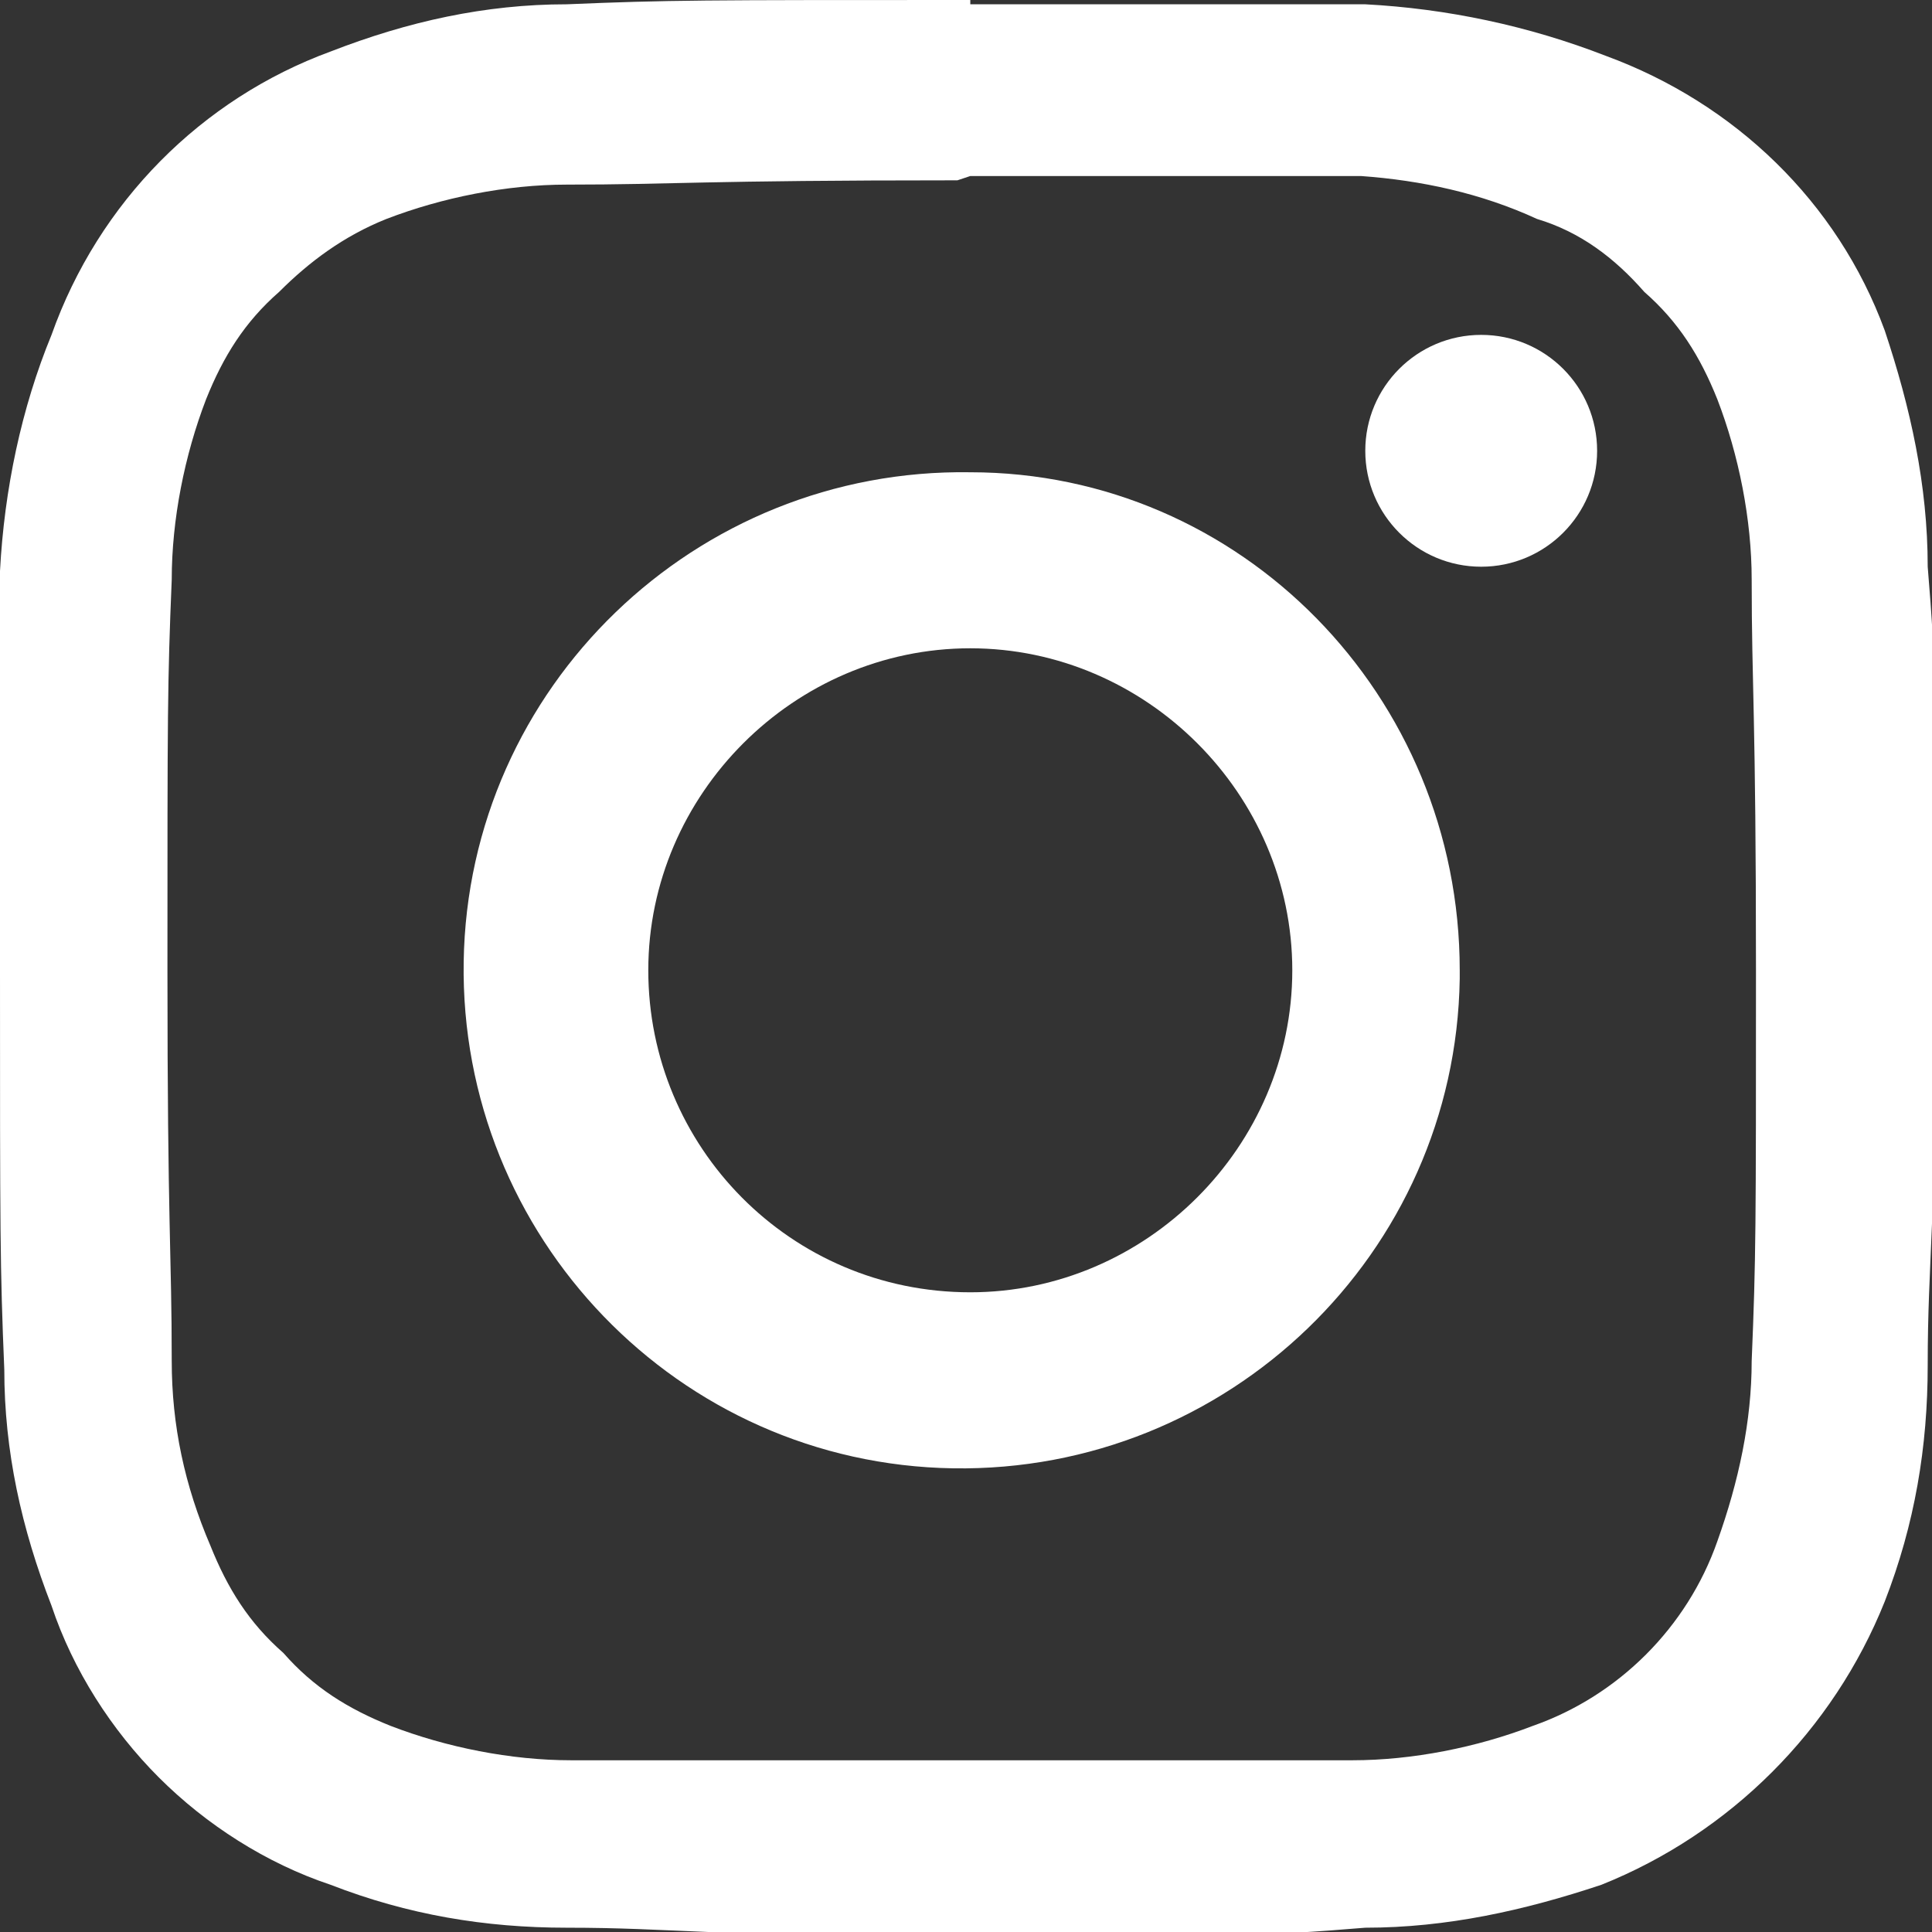 <?xml version="1.0" encoding="utf-8"?>
<!-- Generator: Adobe Illustrator 26.3.1, SVG Export Plug-In . SVG Version: 6.00 Build 0)  -->
<svg version="1.1" id="レイヤー_1" xmlns="http://www.w3.org/2000/svg" xmlns:xlink="http://www.w3.org/1999/xlink" x="0px"
	 y="0px" width="45px" height="45px" viewBox="0 0 45 45" style="enable-background:new 0 0 45 45;" xml:space="preserve">
<rect x="0" y="0" width="45" height="45" fill="#333333" stroke="none"/>
<style type="text/css">
	.st0{fill:#FFFFFF;}
</style>
<g>
	<path class="st0" d="M22.6,4.1c6,0,6.7,0,9.1,0c1.4,0.1,2.8,0.4,4.1,1c1,0.3,1.8,0.9,2.5,1.7c0.8,0.7,1.3,1.5,1.7,2.5
		c0.5,1.3,0.8,2.8,0.8,4.2c0,2.5,0.1,3.1,0.1,9.1s0,6.7-0.1,9.1c0,1.4-0.3,2.8-0.8,4.2c-0.7,2-2.3,3.6-4.3,4.3
		c-1.3,0.5-2.8,0.8-4.2,0.8c-2.5,0-3.1,0-9.1,0s-6.7,0-9.1,0c-1.4,0-2.9-0.3-4.2-0.8c-1-0.4-1.8-0.9-2.5-1.7
		c-0.8-0.7-1.3-1.5-1.7-2.5C4.3,34.6,4,33.2,4,31.7c0-2.5-0.1-3.1-0.1-9.1s0-6.7,0.1-9.1c0-1.4,0.3-2.9,0.8-4.2
		c0.4-1,0.9-1.8,1.7-2.5C7.2,6.1,8,5.5,9,5.1c1.3-0.5,2.8-0.8,4.2-0.8c2.5,0,3.1-0.1,9.1-0.1 M22.6,0c-6.3,0-7,0-9.4,0.1
		c-1.9,0-3.7,0.4-5.5,1.1c-3,1.1-5.4,3.5-6.5,6.6C0.5,9.5,0.1,11.4,0,13.3v9.3c0,6.1,0,6.9,0.1,9.3c0,1.9,0.4,3.7,1.1,5.5
		c0.5,1.5,1.4,2.9,2.5,4c1.1,1.1,2.5,2,4,2.5c1.8,0.7,3.6,1,5.5,1c2.5,0,3.2,0.2,9.3,0.2s6.9,0,9.3-0.2c1.9,0,3.7-0.4,5.5-1
		c3-1.2,5.4-3.6,6.6-6.6c0.7-1.8,1-3.6,1-5.5c0-2.5,0.2-3.2,0.2-9.3s0-6.9-0.2-9.3c0-1.9-0.4-3.7-1-5.5c-1.1-3-3.5-5.3-6.5-6.4
		c-1.8-0.7-3.7-1.1-5.6-1.2h-9.2V0z"/>
	<path class="st0" d="M22.6,11c-6.4-0.1-11.7,5-11.8,11.4s5,11.7,11.4,11.8c6.4,0.1,11.7-5,11.8-11.4c0-0.1,0-0.1,0-0.2l0,0
		C34,16.2,28.9,11,22.6,11z M22.6,30.1c-4.2,0-7.5-3.4-7.5-7.5s3.4-7.5,7.5-7.5s7.5,3.4,7.5,7.5S26.7,30.1,22.6,30.1z"/>
	<circle class="st0" cx="34.5" cy="10.5" r="2.7"/>
</g>
</svg>
